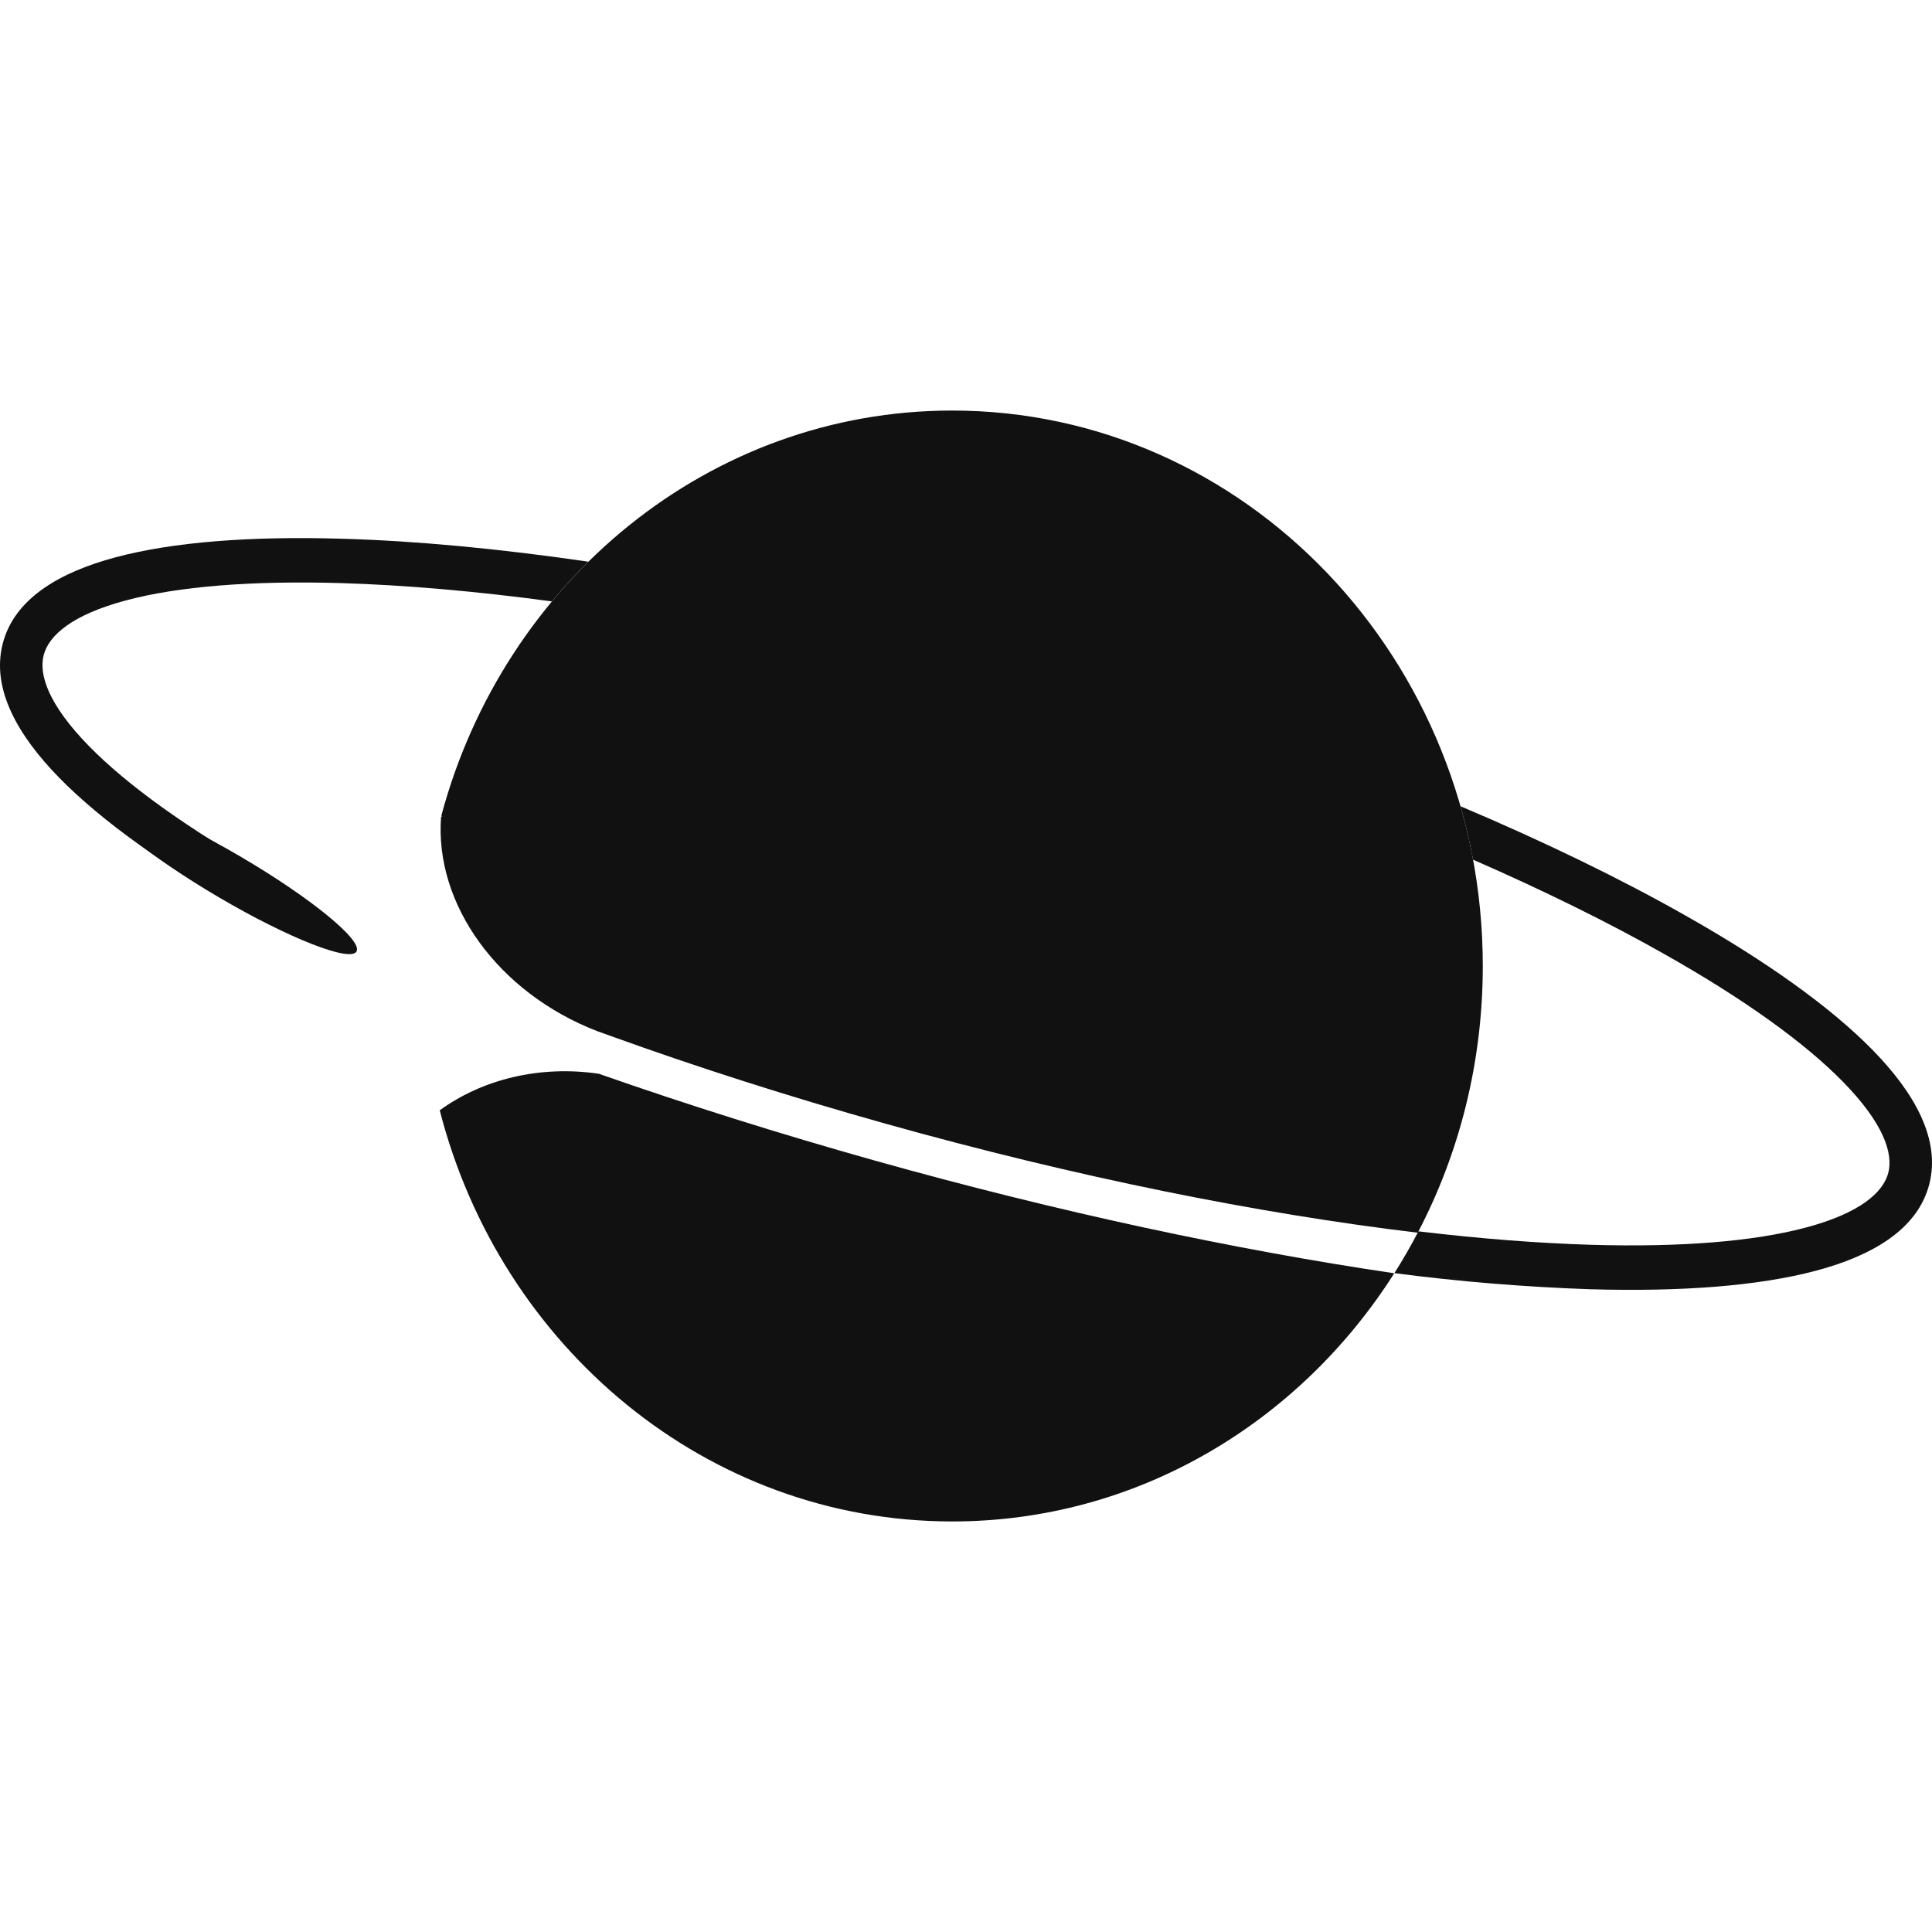 <svg width="80" height="80" viewBox="0 0 80 80" fill="none" xmlns="http://www.w3.org/2000/svg">
<path d="M61.399 40C61.399 44.002 60.424 47.767 58.706 51.044C52.109 50.254 44.556 48.742 36.639 46.521C32.649 45.402 28.823 44.175 25.231 42.878L25.181 42.859L24.737 42.701C20.633 41.117 17.976 37.444 18.266 33.803L18.316 33.819L18.275 33.773C20.868 24.097 29.357 17 39.428 17C51.562 17 61.399 27.297 61.399 40ZM18.207 45.976C19.979 44.69 22.342 44.103 24.797 44.462C28.433 45.737 32.268 46.946 36.245 48.063C43.835 50.192 51.133 51.748 57.733 52.724C53.796 58.919 47.071 63 39.431 63C29.272 63 20.722 55.78 18.209 45.976H18.207Z" fill="#111111"/>
<path d="M68.947 39.523C66.633 38.213 63.962 36.892 60.996 35.597C60.857 34.846 60.683 34.11 60.478 33.385C63.968 34.863 67.106 36.388 69.781 37.904C73.121 39.792 75.793 41.689 77.556 43.494C79.257 45.235 80.367 47.161 79.888 49.033C79.409 50.904 77.528 51.993 75.22 52.611C72.834 53.25 69.614 53.495 65.821 53.384C63.119 53.29 60.421 53.068 57.739 52.718C58.094 52.157 58.427 51.579 58.734 50.987C61.301 51.294 63.696 51.478 65.871 51.544C69.592 51.653 72.625 51.406 74.785 50.828C77.025 50.23 77.983 49.371 78.192 48.558C78.399 47.745 77.979 46.499 76.326 44.808C74.732 43.176 72.222 41.373 68.947 39.523ZM14.177 22.308C17.212 22.395 20.643 22.715 24.362 23.258C23.833 23.779 23.33 24.329 22.853 24.903C19.679 24.476 16.746 24.224 14.127 24.145C10.406 24.036 7.373 24.283 5.213 24.862C2.973 25.46 2.015 26.318 1.808 27.131C1.599 27.944 2.019 29.188 3.672 30.881C5.266 32.513 7.776 34.313 11.05 36.167L11.212 36.259C10.968 36.395 10.774 36.609 10.659 36.872C10.524 37.216 10.559 37.623 10.75 38.083C10.569 37.985 10.393 37.884 10.214 37.785C6.875 35.897 4.205 33.998 2.444 32.197C0.741 30.454 -0.367 28.529 0.112 26.656C0.591 24.783 2.472 23.696 4.778 23.079C7.166 22.439 10.382 22.194 14.177 22.308Z" fill="#111111"/>
<path d="M4.268 33.234C4.517 32.769 7.068 33.773 9.966 35.474C12.866 37.176 15.013 38.931 14.765 39.395C14.517 39.86 11.965 38.859 9.065 37.157C6.167 35.455 4.02 33.7 4.268 33.234Z" fill="#111111"/>
</svg>
